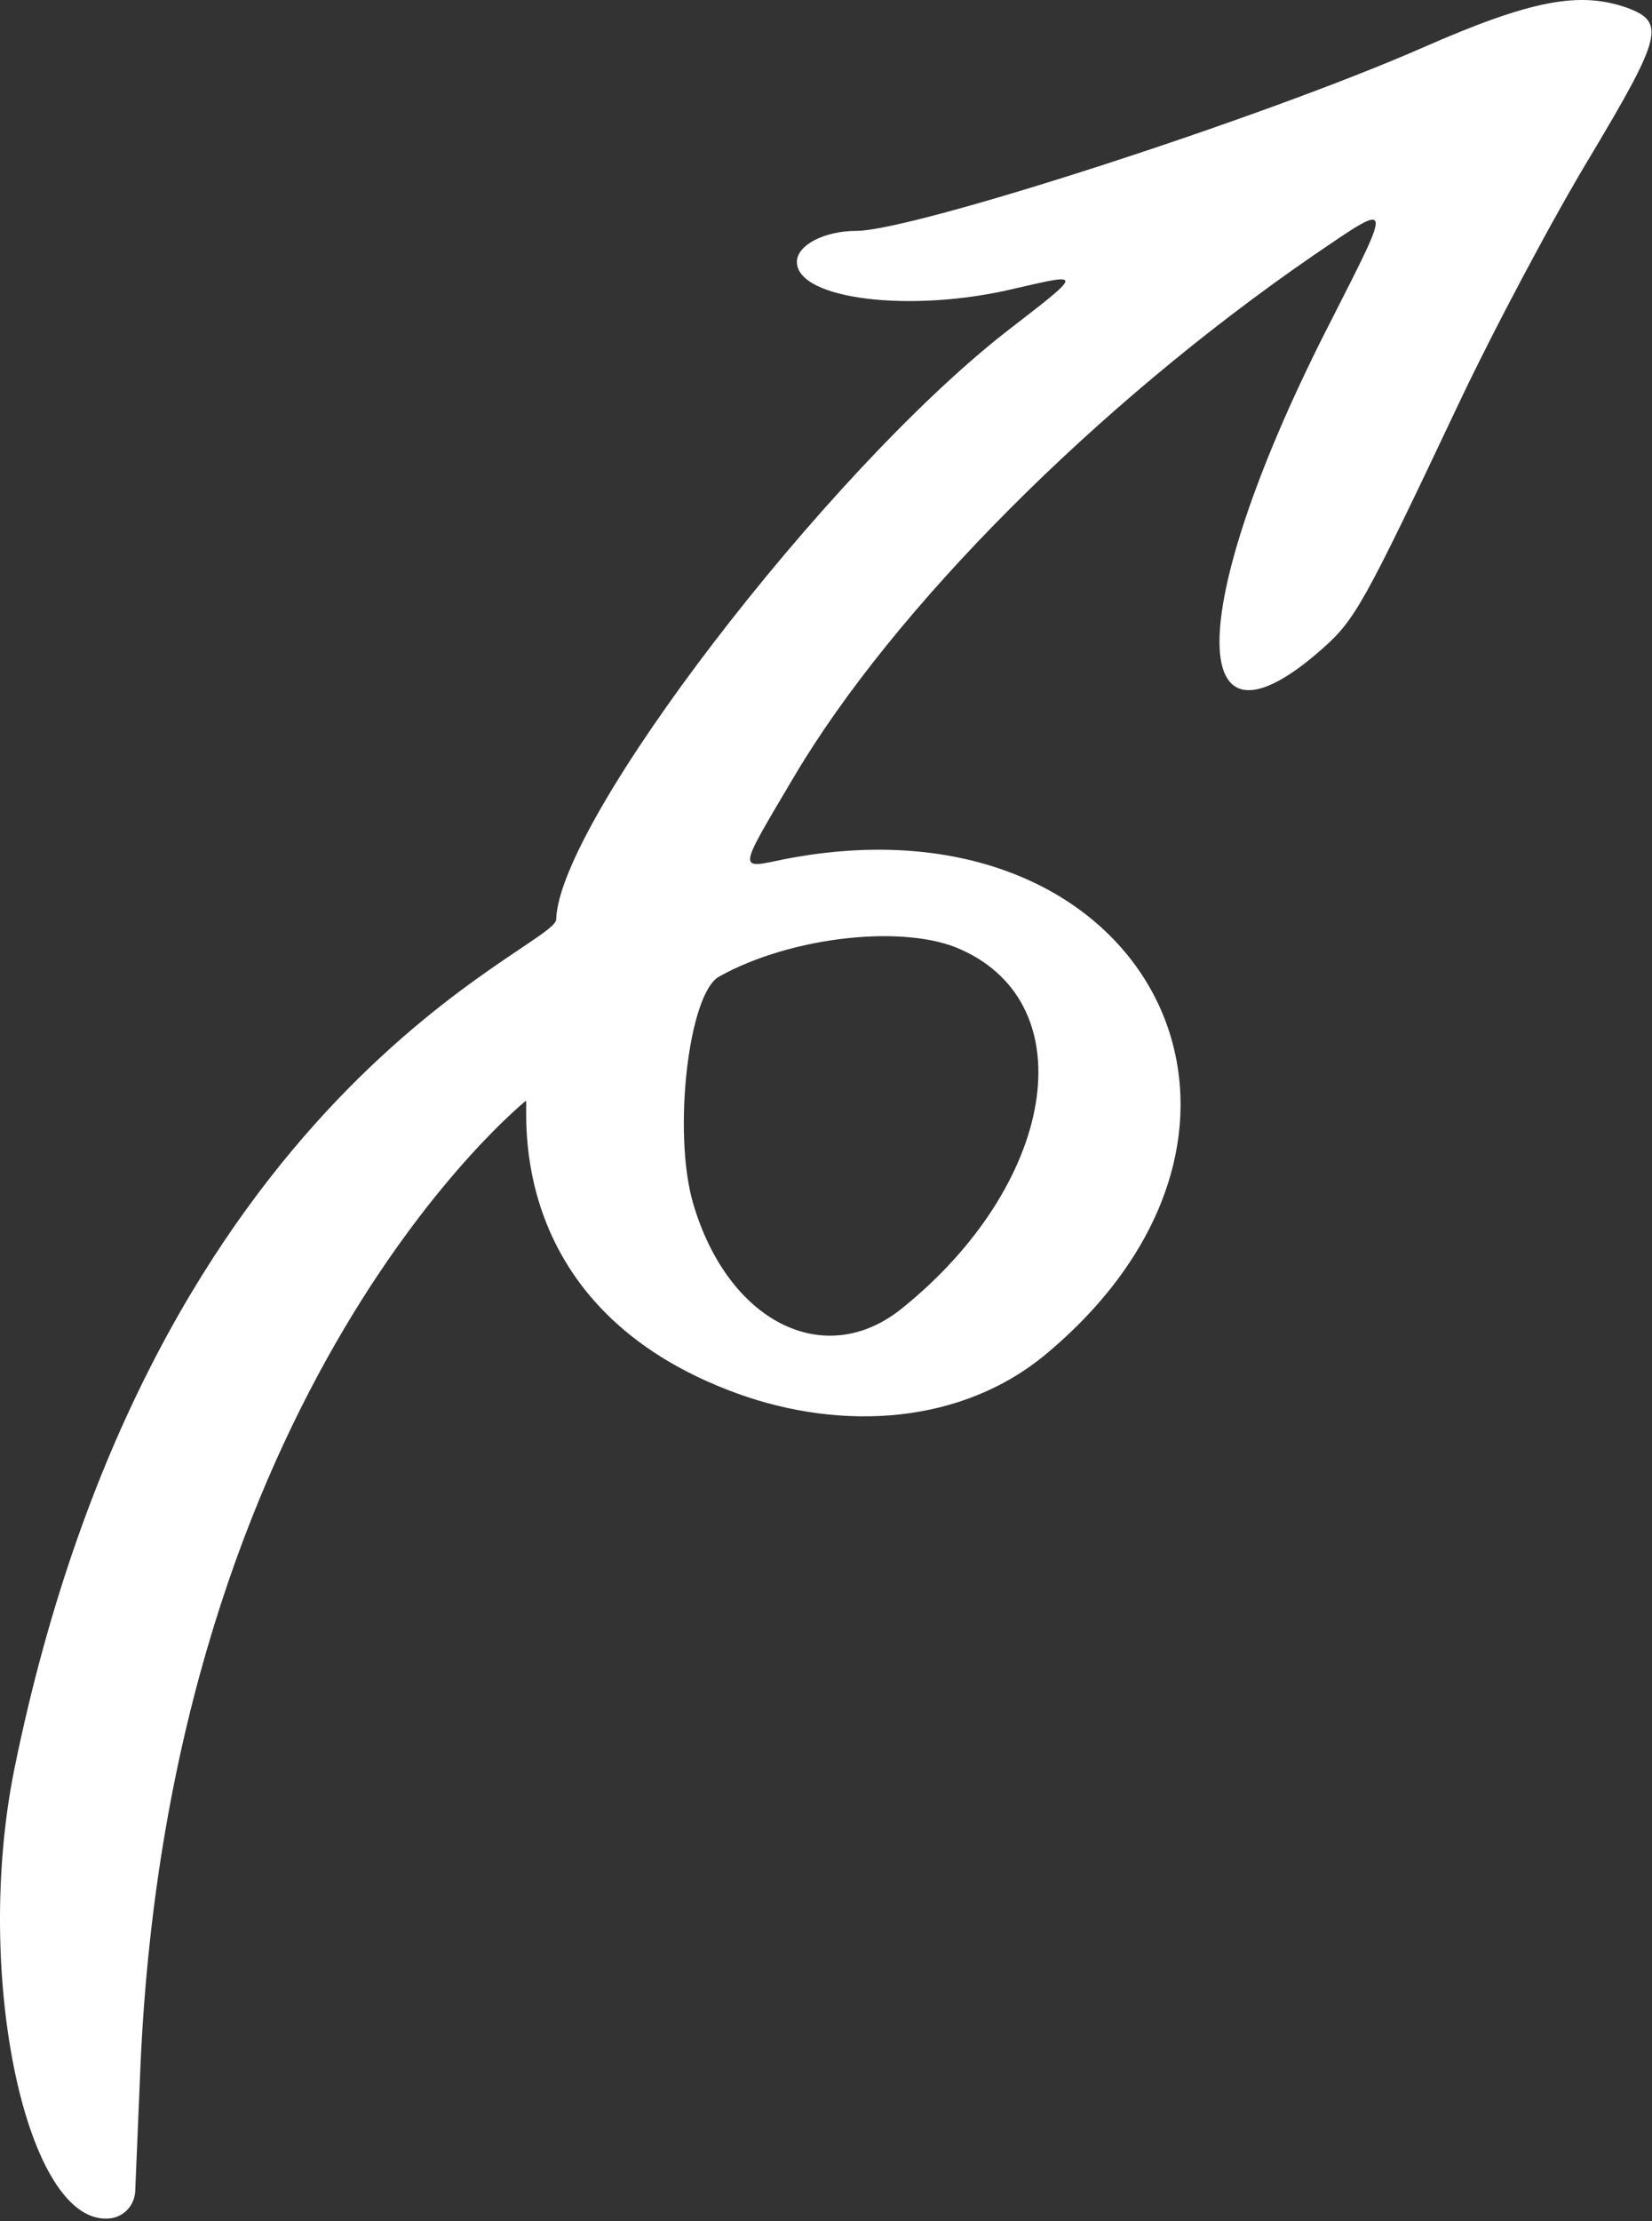 <?xml version="1.0" encoding="UTF-8"?> <svg xmlns="http://www.w3.org/2000/svg" width="372" height="500" viewBox="0 0 372 500" fill="none"><rect x="0" y="0" width="372" height="500" fill="#333333" stroke="none"/> <path fill-rule="evenodd" clip-rule="evenodd" d="M320.244 10.773C284.244 26.573 205.644 51.972 192.844 51.972C185.644 51.972 179.444 55.172 179.444 58.972C179.444 67.372 205.044 70.572 228.444 64.972C244.044 61.372 244.044 61.173 226.444 74.773C185.844 106.573 125.843 184.773 125.243 206.972C125.043 213.572 34.443 245.172 3.243 398.172C-6.157 444.572 6.044 501.572 24.844 499.372C28.044 498.972 30.243 496.372 30.443 493.372L31.644 464.774C38.444 311.974 118.243 247.974 118.443 247.774C119.043 249.574 113.043 294.574 166.244 313.774C189.644 322.174 216.644 320.774 235.844 304.574C297.444 252.774 257.444 177.773 176.844 193.373C166.044 195.573 165.844 196.773 178.844 174.773C201.244 136.973 246.844 91.173 295.644 57.573C313.844 45.173 313.644 44.772 299.844 71.972C267.044 135.772 266.044 174.173 297.844 145.973C305.044 139.573 307.044 136.173 328.044 91.773C336.044 74.773 349.644 49.172 358.244 34.972C374.244 8.172 375.044 4.973 366.444 1.773C355.644 -2.027 344.844 -0.027 320.244 10.773ZM216.444 213.774C244.444 226.374 237.644 266.774 203.044 294.574C185.644 308.574 163.844 297.574 156.044 270.774C151.444 254.774 155.044 223.374 162.044 219.774C178.244 210.774 203.844 207.974 216.444 213.774Z" fill="white"></path> </svg> 